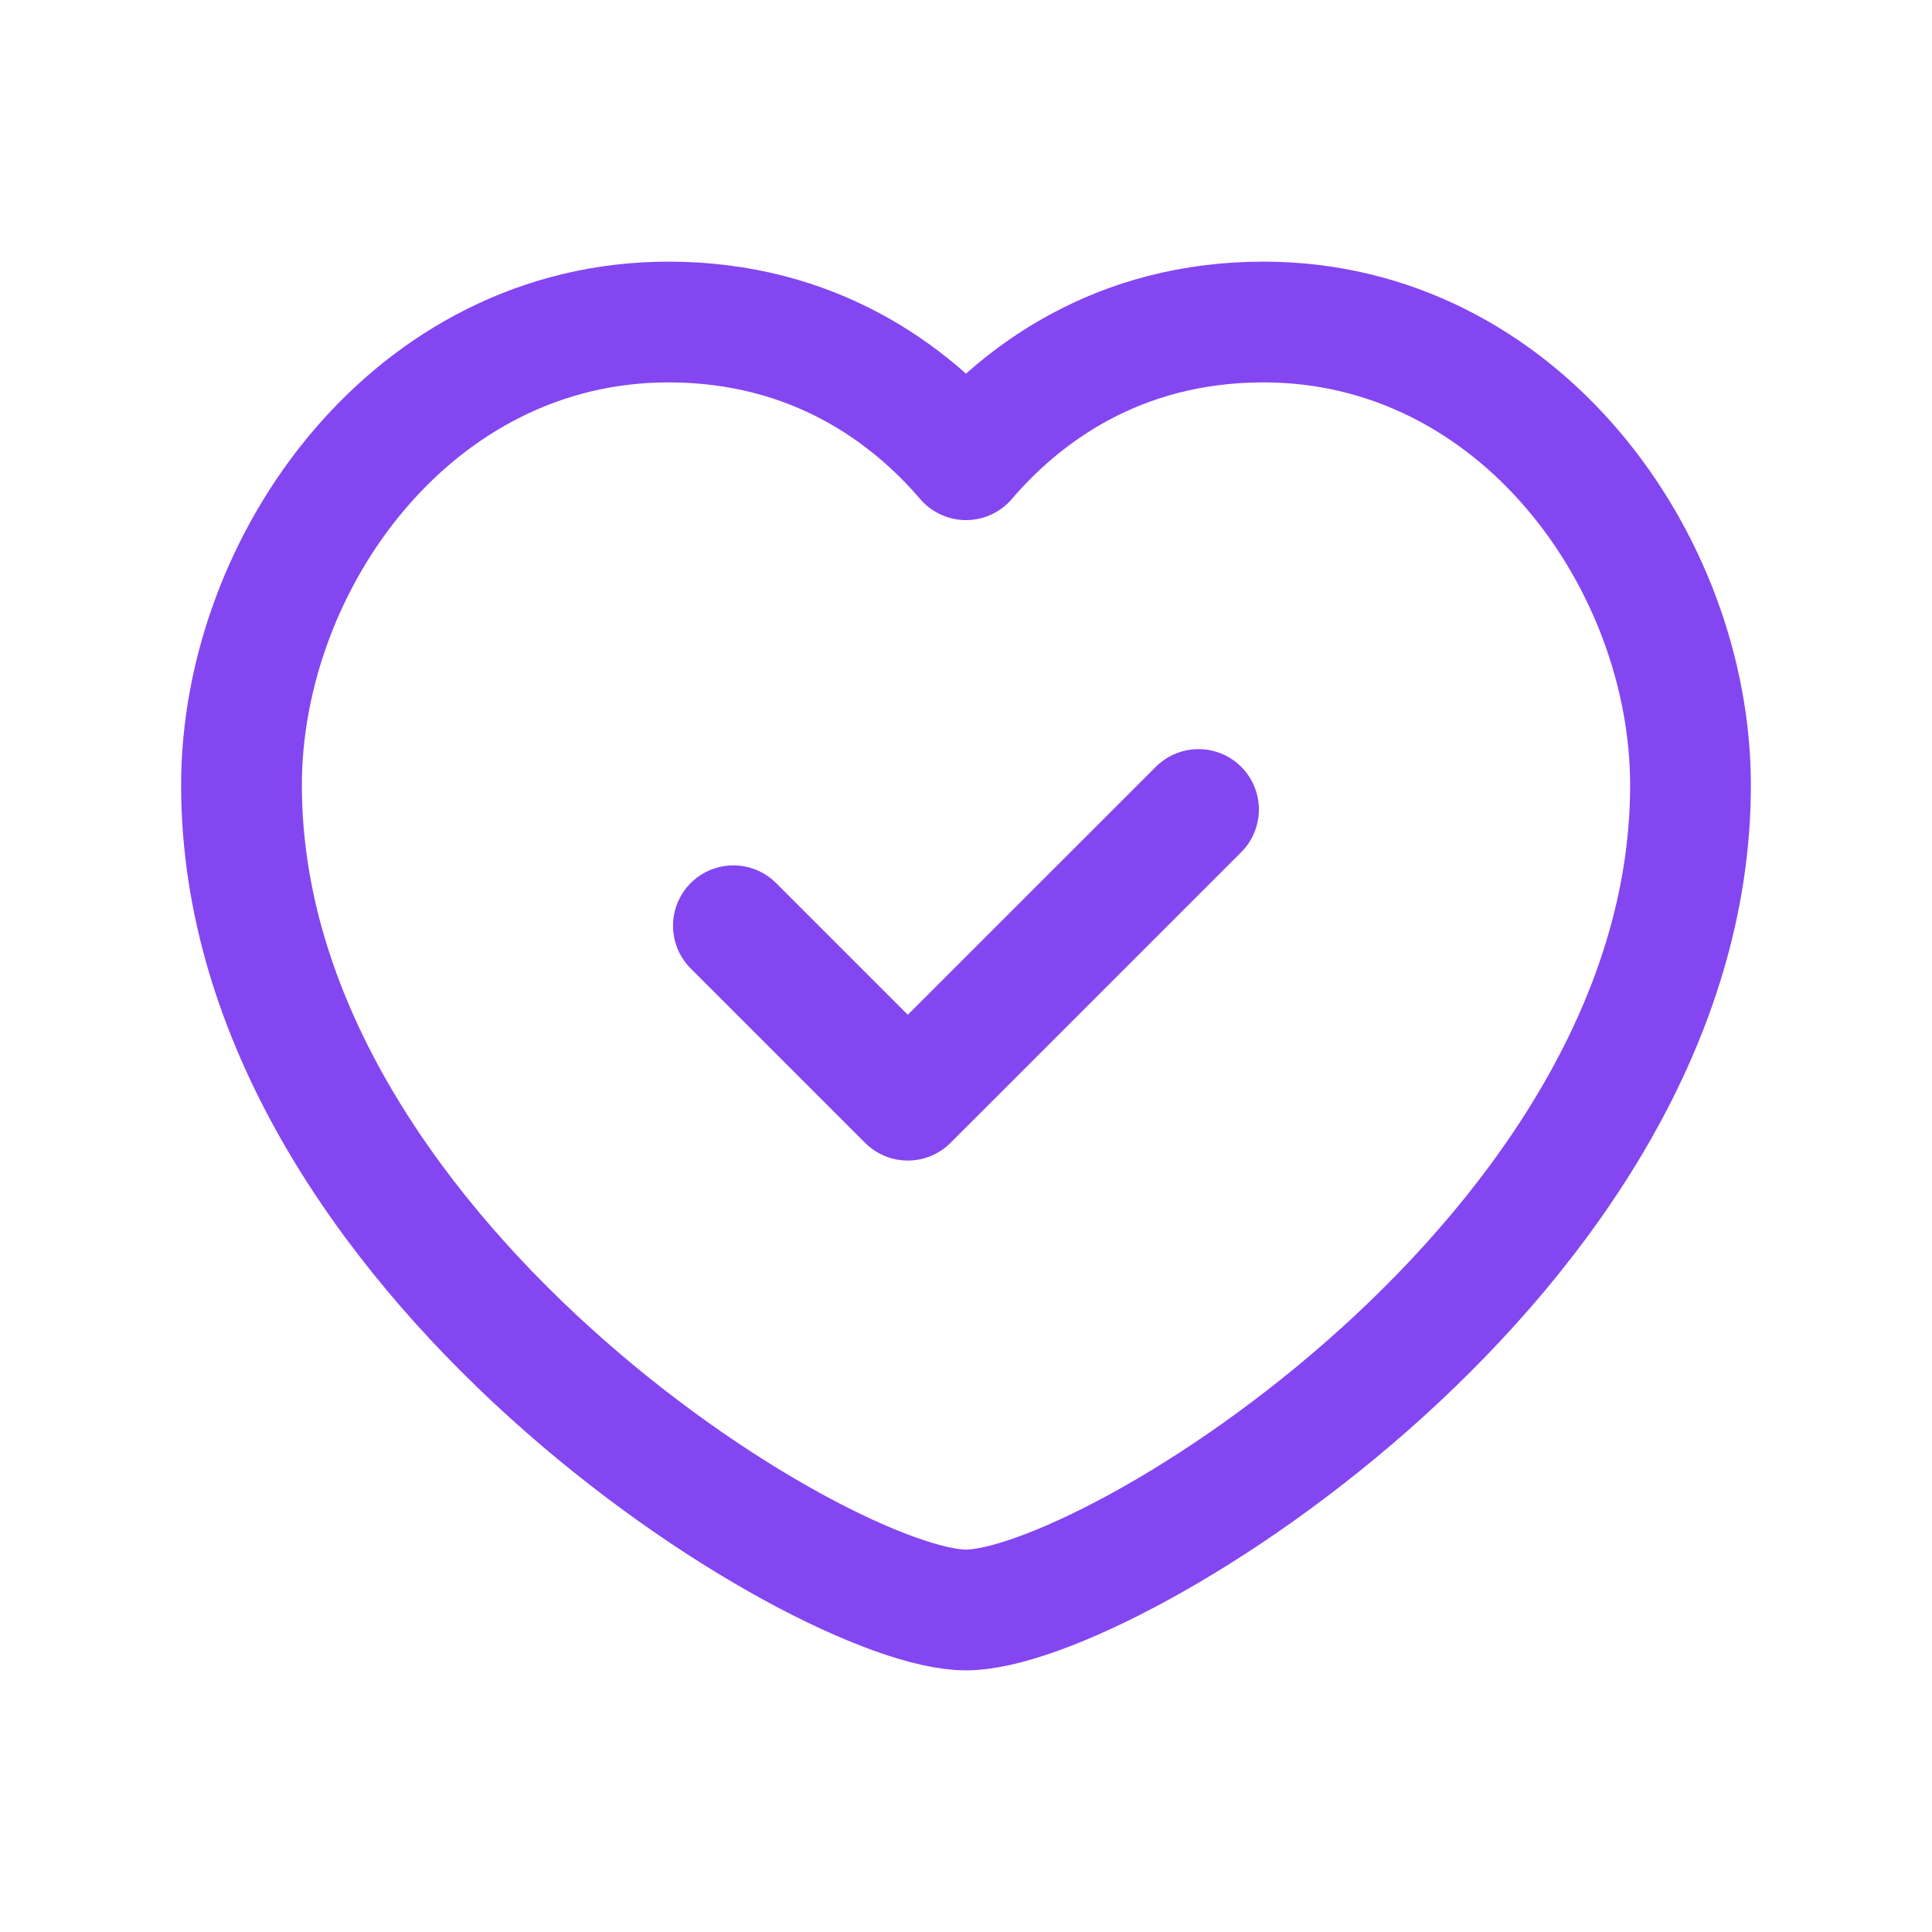 <svg width="40" height="40" viewBox="0 0 40 40" fill="none" xmlns="http://www.w3.org/2000/svg">
<path fill-rule="evenodd" clip-rule="evenodd" d="M20 9.518C21.148 8.175 23.135 6.667 26.16 6.667C31.45 6.667 35 11.633 35 16.258C35 25.927 22.963 33.333 20 33.333C17.037 33.333 5 25.927 5 16.258C5 11.633 8.55 6.667 13.84 6.667C16.865 6.667 18.852 8.175 20 9.518Z" stroke="#8446F1" stroke-width="2.5" stroke-linecap="round" stroke-linejoin="round"/>
<path d="M24.814 16.76L18.795 22.778L15.184 19.167" stroke="#8446F1" stroke-width="2.5" stroke-linecap="round" stroke-linejoin="round"/>
</svg>
